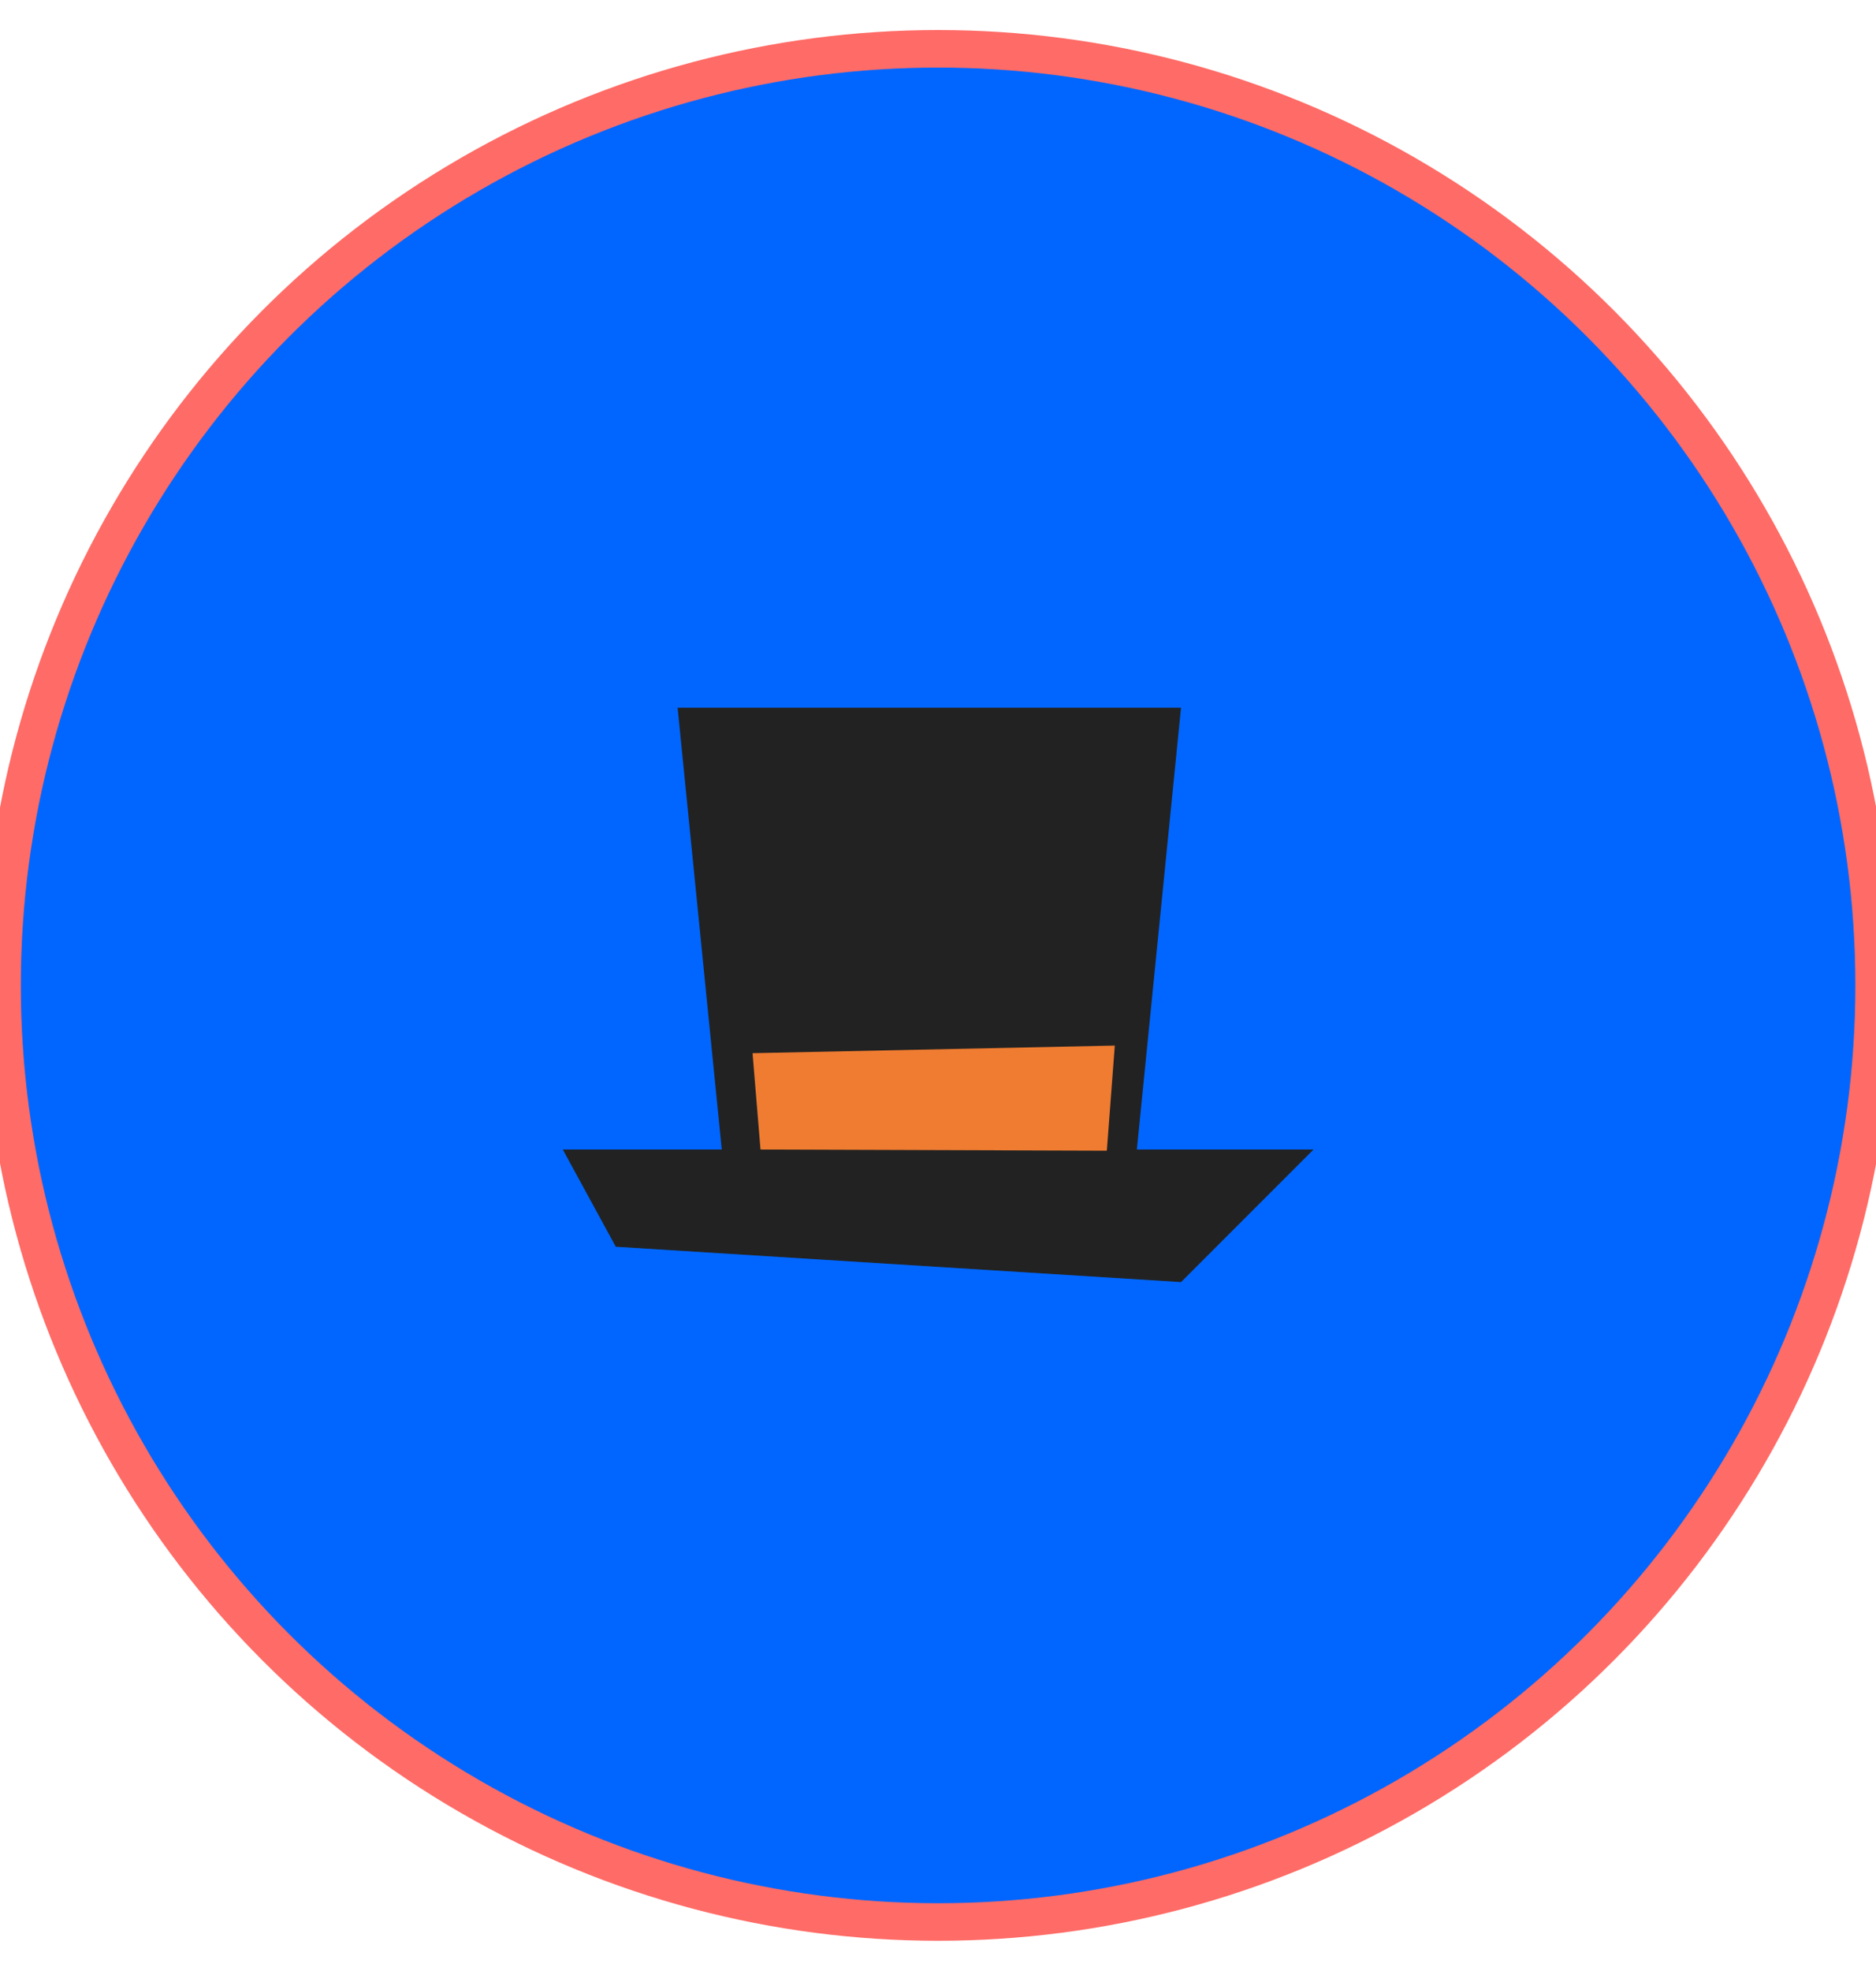 <svg width="500px" height="525px" viewBox="0 0 500 500" xmlns="http://www.w3.org/2000/svg" preserveAspectRatio="xMidYMid meet">
    <defs>
      <clipPath id="formato">
        <circle cx="250.026" cy="249.975" r="249.475"/>
      </clipPath>
    </defs>

    <g id="fundo" fill="#0066ff" x="0">
      <circle cx="250.026" cy="249.975" r="249.475"/>
    </g>

    <g id="estampa1" x="0" clip-path="url(#formato)"></g>

    <g id="borda" fill="none" stroke="#ff6b66" stroke-width="10" x="0">
      <circle cx="250.026" cy="249.975" r="249.475"/>
    </g>

    
<g id="adorno" transform="scale(2) translate(64, 65)" data-nome="cartola colorido">
    <path fill-rule="evenodd" clip-rule="evenodd" d="M32.185 81.846L26.3 23H93.385L87.5 81.846H111.039L93.385 99.5L18.061 94.792L11 81.846H32.185Z" fill="#222222"/>
    <path d="M37.346 81.846L83.5 82L84.561 68L36.285 69.013L37.346 81.846Z" fill="#EF7C31"/>
</g>

</svg>

